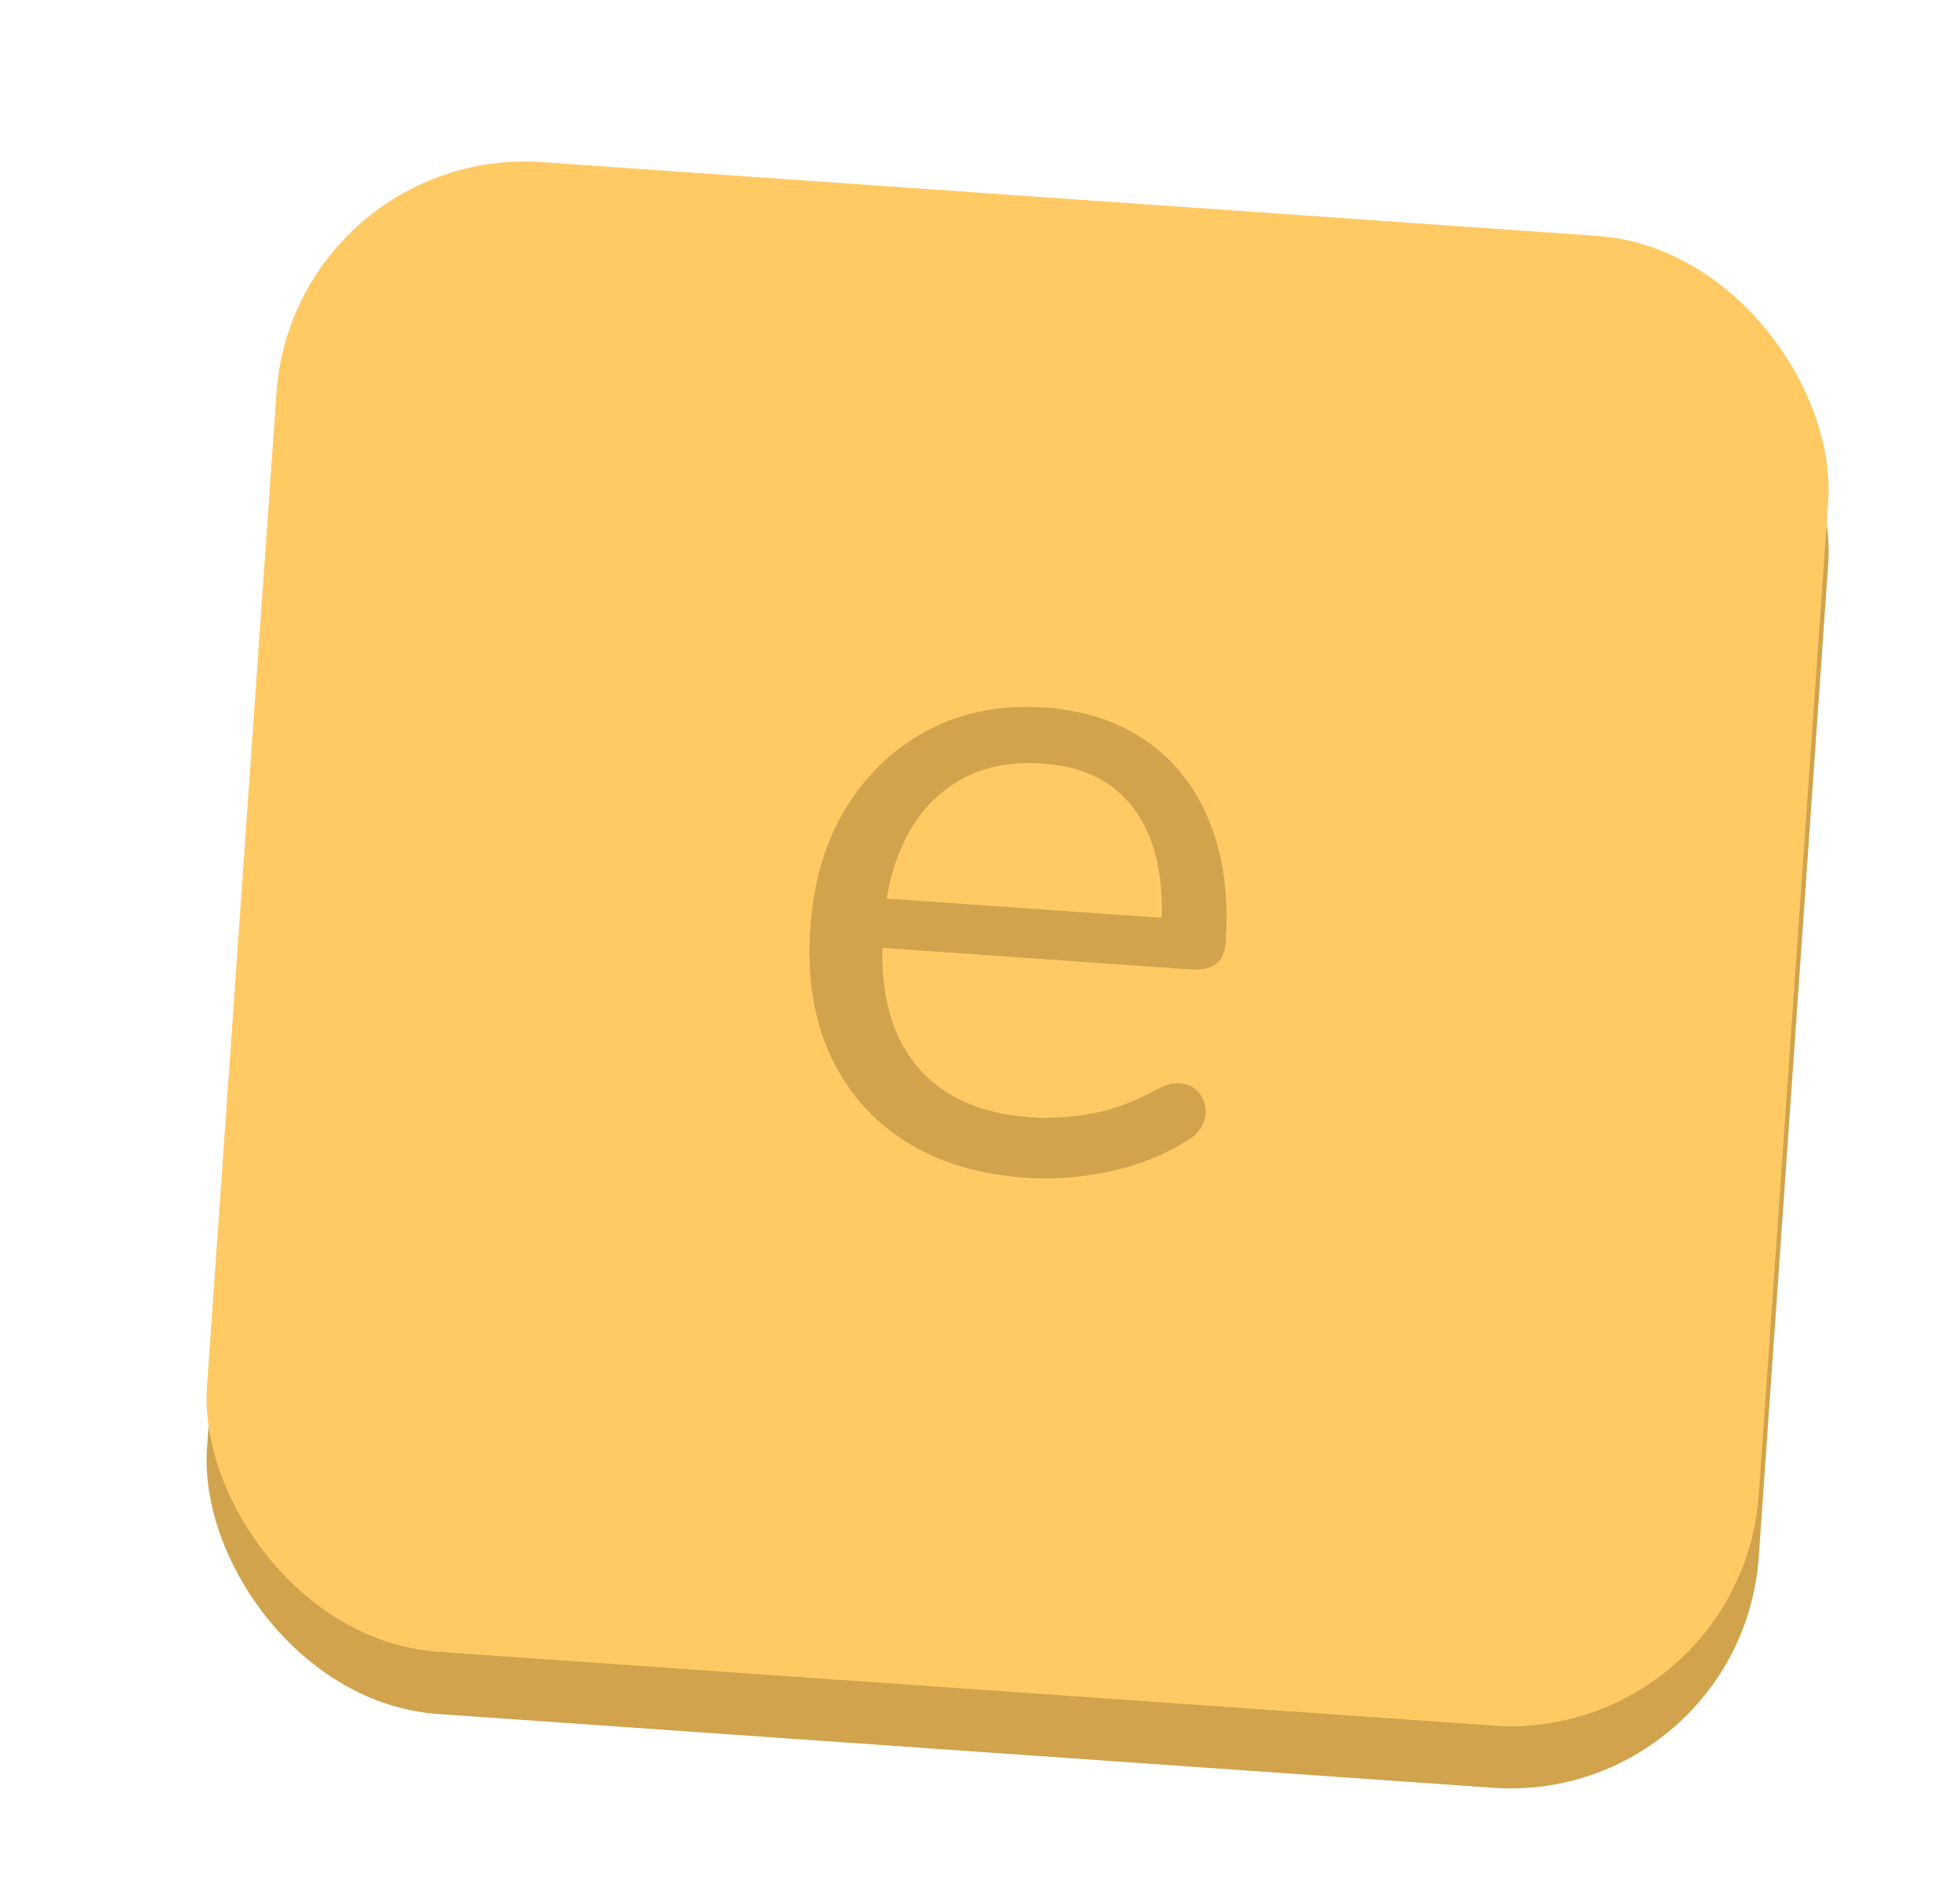 <svg xmlns="http://www.w3.org/2000/svg" width="63" height="61" viewBox="0 0 63 61"><defs><filter id="a" width="132.4%" height="129.3%" x="-8%" y="-8%" filterUnits="objectBoundingBox"><feOffset dx="5" dy="4" in="SourceAlpha" result="shadowOffsetOuter1"/><feGaussianBlur in="shadowOffsetOuter1" result="shadowBlurOuter1" stdDeviation="1.5"/><feColorMatrix in="shadowBlurOuter1" result="shadowMatrixOuter1" values="0 0 0 0 0 0 0 0 0 0 0 0 0 0 0 0 0 0 0.06 0"/><feMerge><feMergeNode in="shadowMatrixOuter1"/><feMergeNode in="SourceGraphic"/></feMerge></filter></defs><g fill="none" fill-rule="evenodd" filter="url(#a)" transform="rotate(4 -2.136 67.954)"><rect width="50" height="48" x=".14" y="1.995" fill="#D0A34C" rx="8"/><rect width="50" height="48" fill="#FFCA64" rx="8"/><path fill="#D0A34C" fill-rule="nonzero" d="M7.47,15.12 C5.93,15.12 4.605,14.815 3.495,14.205 C2.385,13.595 1.525,12.73 0.915,11.61 C0.305,10.49 -1.0686001e-13,9.15 -1.0686001e-13,7.59 C-1.0686001e-13,6.07 0.3,4.745 0.9,3.615 C1.5,2.485 2.325,1.6 3.375,0.96 C4.425,0.32 5.64,4.44403932e-13 7.02,4.44403932e-13 C8,4.44403932e-13 8.88,0.165 9.66,0.495 C10.44,0.825 11.105,1.3 11.655,1.92 C12.205,2.54 12.625,3.29 12.915,4.17 C13.205,5.05 13.35,6.04 13.35,7.14 C13.35,7.46 13.26,7.695 13.08,7.845 C12.9,7.995 12.64,8.07 12.3,8.07 L1.86,8.07 L1.86,6.48 L11.73,6.48 L11.25,6.87 C11.25,5.79 11.09,4.875 10.77,4.125 C10.45,3.375 9.985,2.8 9.375,2.4 C8.765,2 8,1.8 7.08,1.8 C6.06,1.8 5.195,2.035 4.485,2.505 C3.775,2.975 3.24,3.625 2.88,4.455 C2.52,5.285 2.34,6.25 2.34,7.35 L2.34,7.53 C2.34,9.37 2.785,10.77 3.675,11.73 C4.565,12.69 5.83,13.17 7.47,13.17 C8.15,13.17 8.825,13.08 9.495,12.9 C10.165,12.72 10.82,12.42 11.46,12 C11.74,11.82 11.995,11.735 12.225,11.745 C12.455,11.755 12.64,11.825 12.78,11.955 C12.92,12.085 13.015,12.245 13.065,12.435 C13.115,12.625 13.095,12.83 13.005,13.05 C12.915,13.27 12.74,13.46 12.48,13.62 C11.82,14.1 11.04,14.47 10.14,14.73 C9.24,14.99 8.35,15.12 7.47,15.12 Z" transform="translate(18.318 16.362)"/></g></svg>
